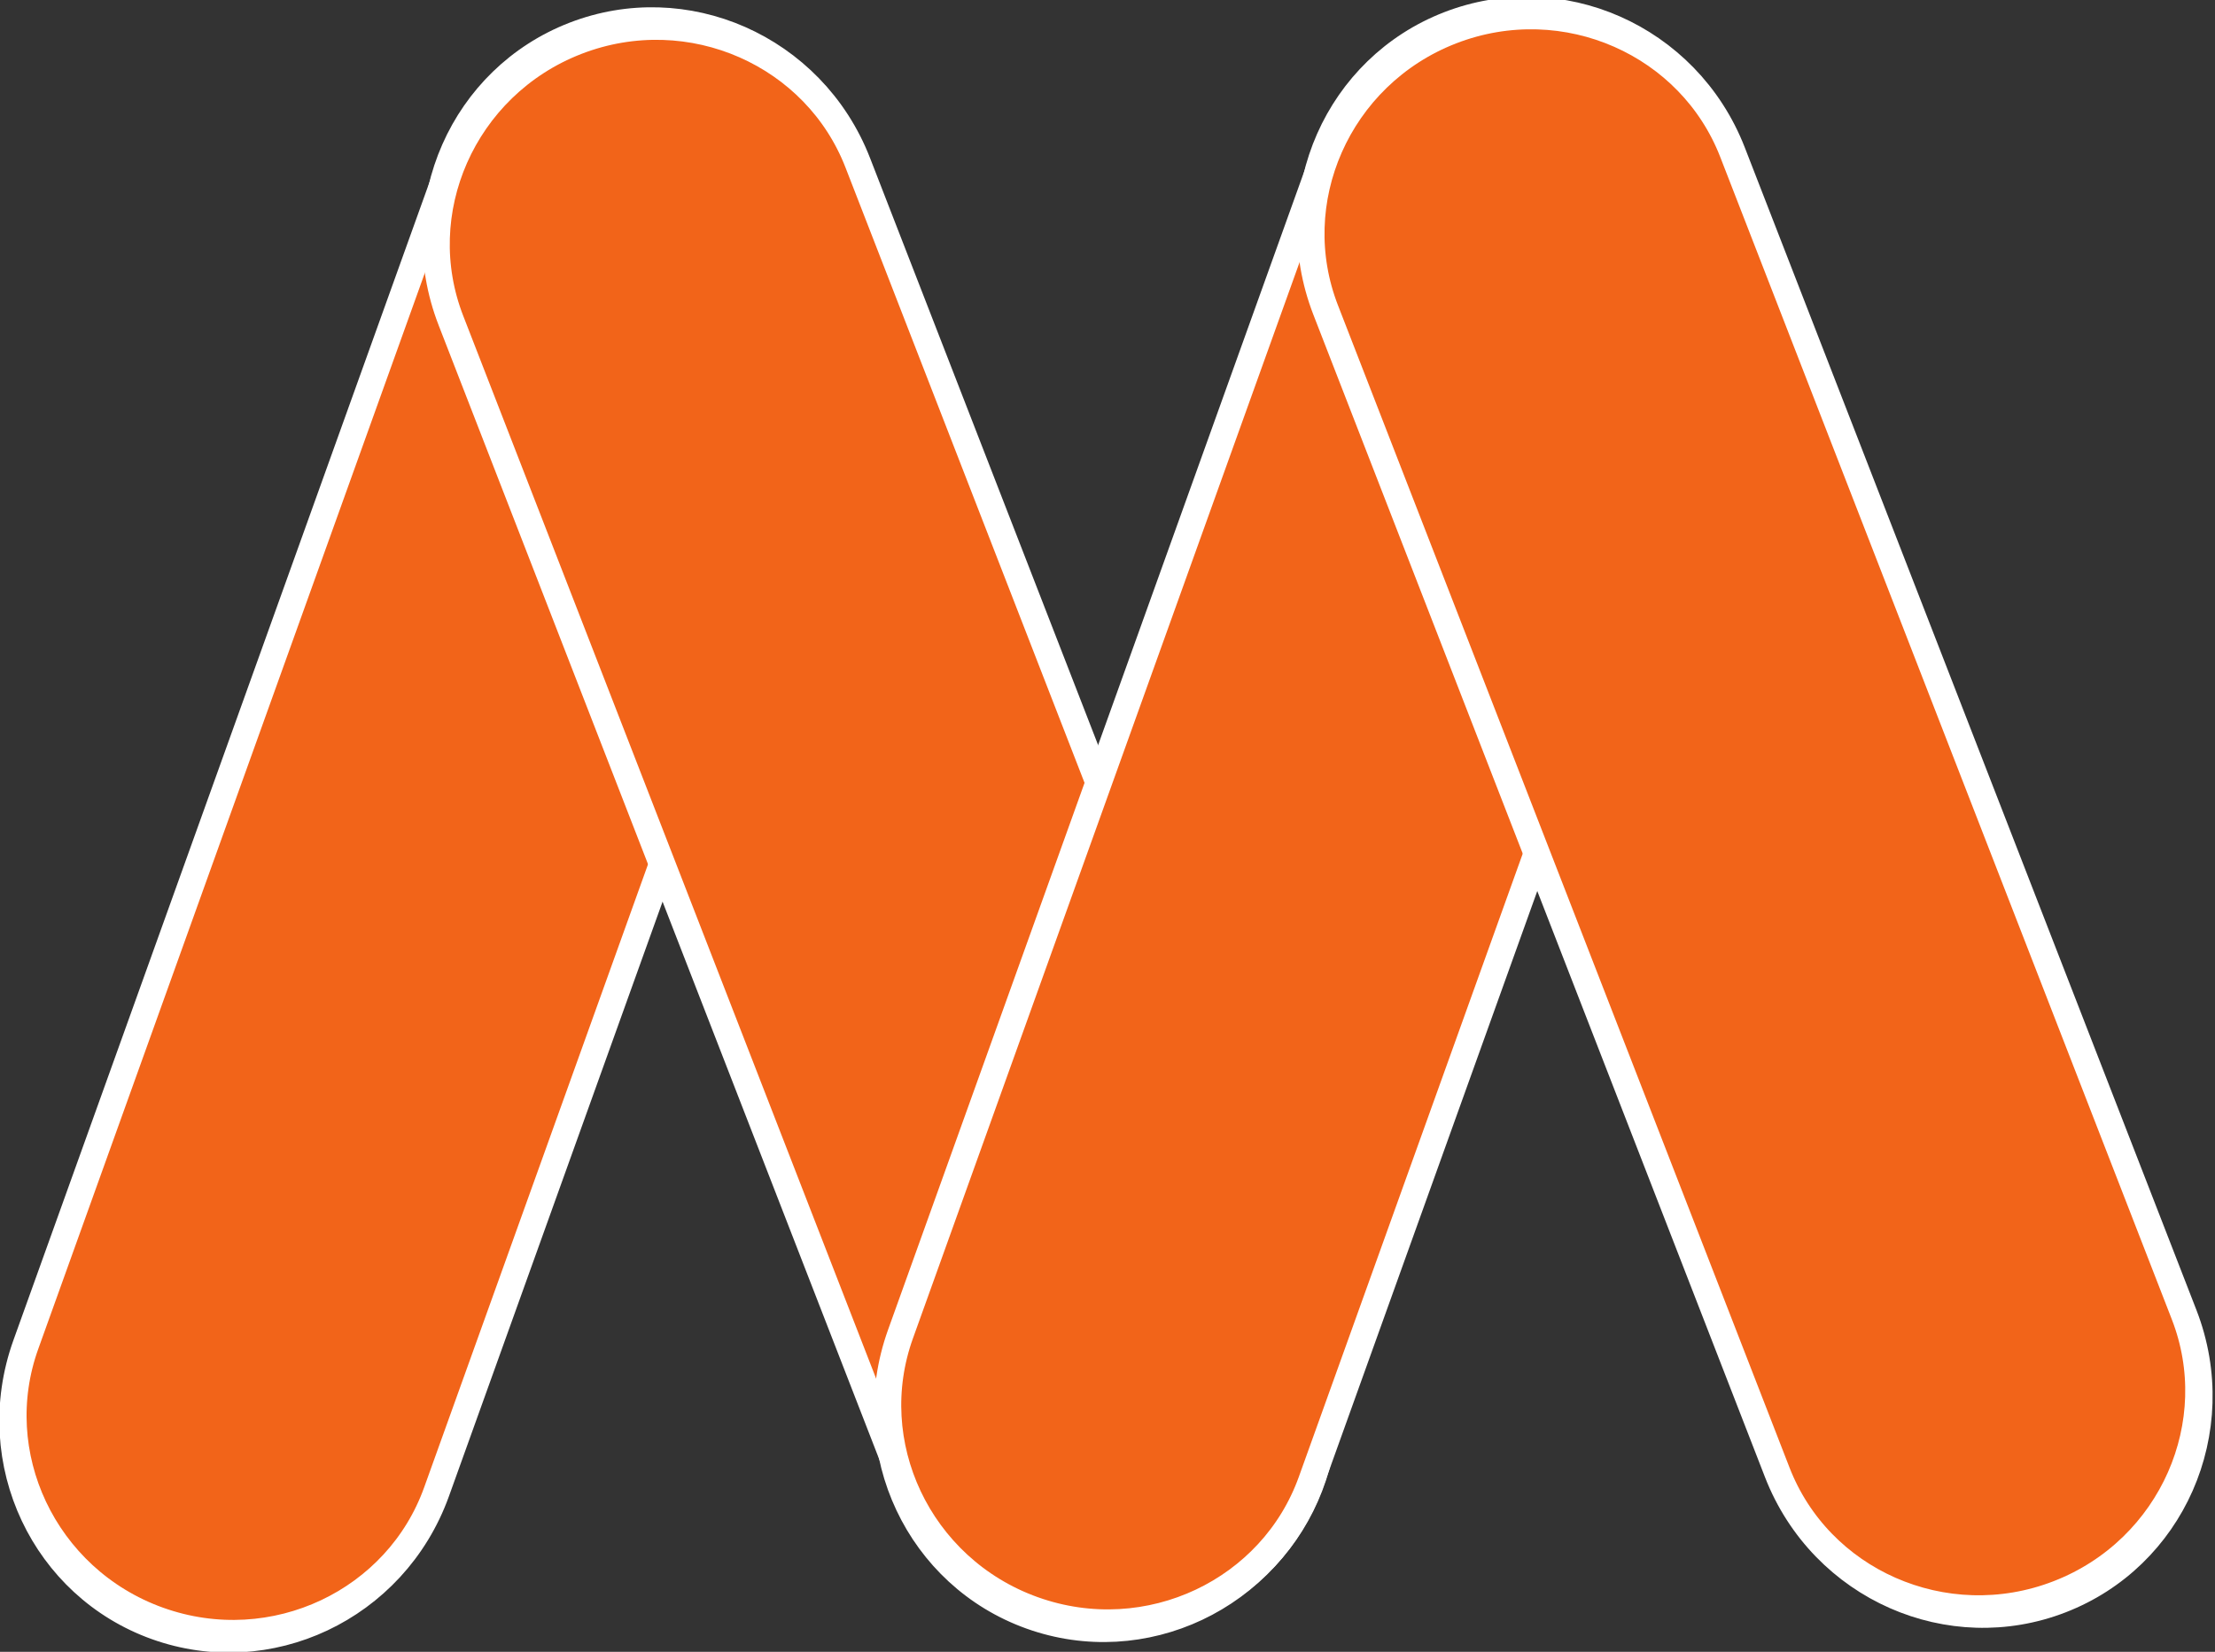 <svg xmlns="http://www.w3.org/2000/svg" xmlns:xlink="http://www.w3.org/1999/xlink" viewBox="0 0 307 229" fill-rule="evenodd" stroke-linecap="round" stroke-linejoin="round" stroke-miterlimit="1.5" xmlns:v="https://vecta.io/nano"><rect x="0" y="0" width="307" height="229" fill="#333333" stroke="none"/><g stroke-width="4.63" stroke="#fff" fill="#f26419" transform="translate(-590.147 -990.085)"><use xlink:href="#B" transform="matrix(-.338 .941 -.742 -.266 1573.96 751.354)"/><use xlink:href="#B" transform="matrix(.362 .932 -.735 .285 1176.79 232.697)"/><use xlink:href="#B" transform="matrix(-.338 .941 -.742 -.266 1695.19 749.894)"/><use xlink:href="#B" transform="matrix(.362 .932 -.735 .285 1298.03 231.237)"/></g><defs ><path id="B" d="M761.323 949.679c0-21.172-13.547-38.361-30.235-38.361H558.182c-16.688 0-30.236 17.189-30.236 38.361s13.548 38.361 30.236 38.361h172.906c16.688 0 30.235-17.189 30.235-38.361z"/></defs></svg>